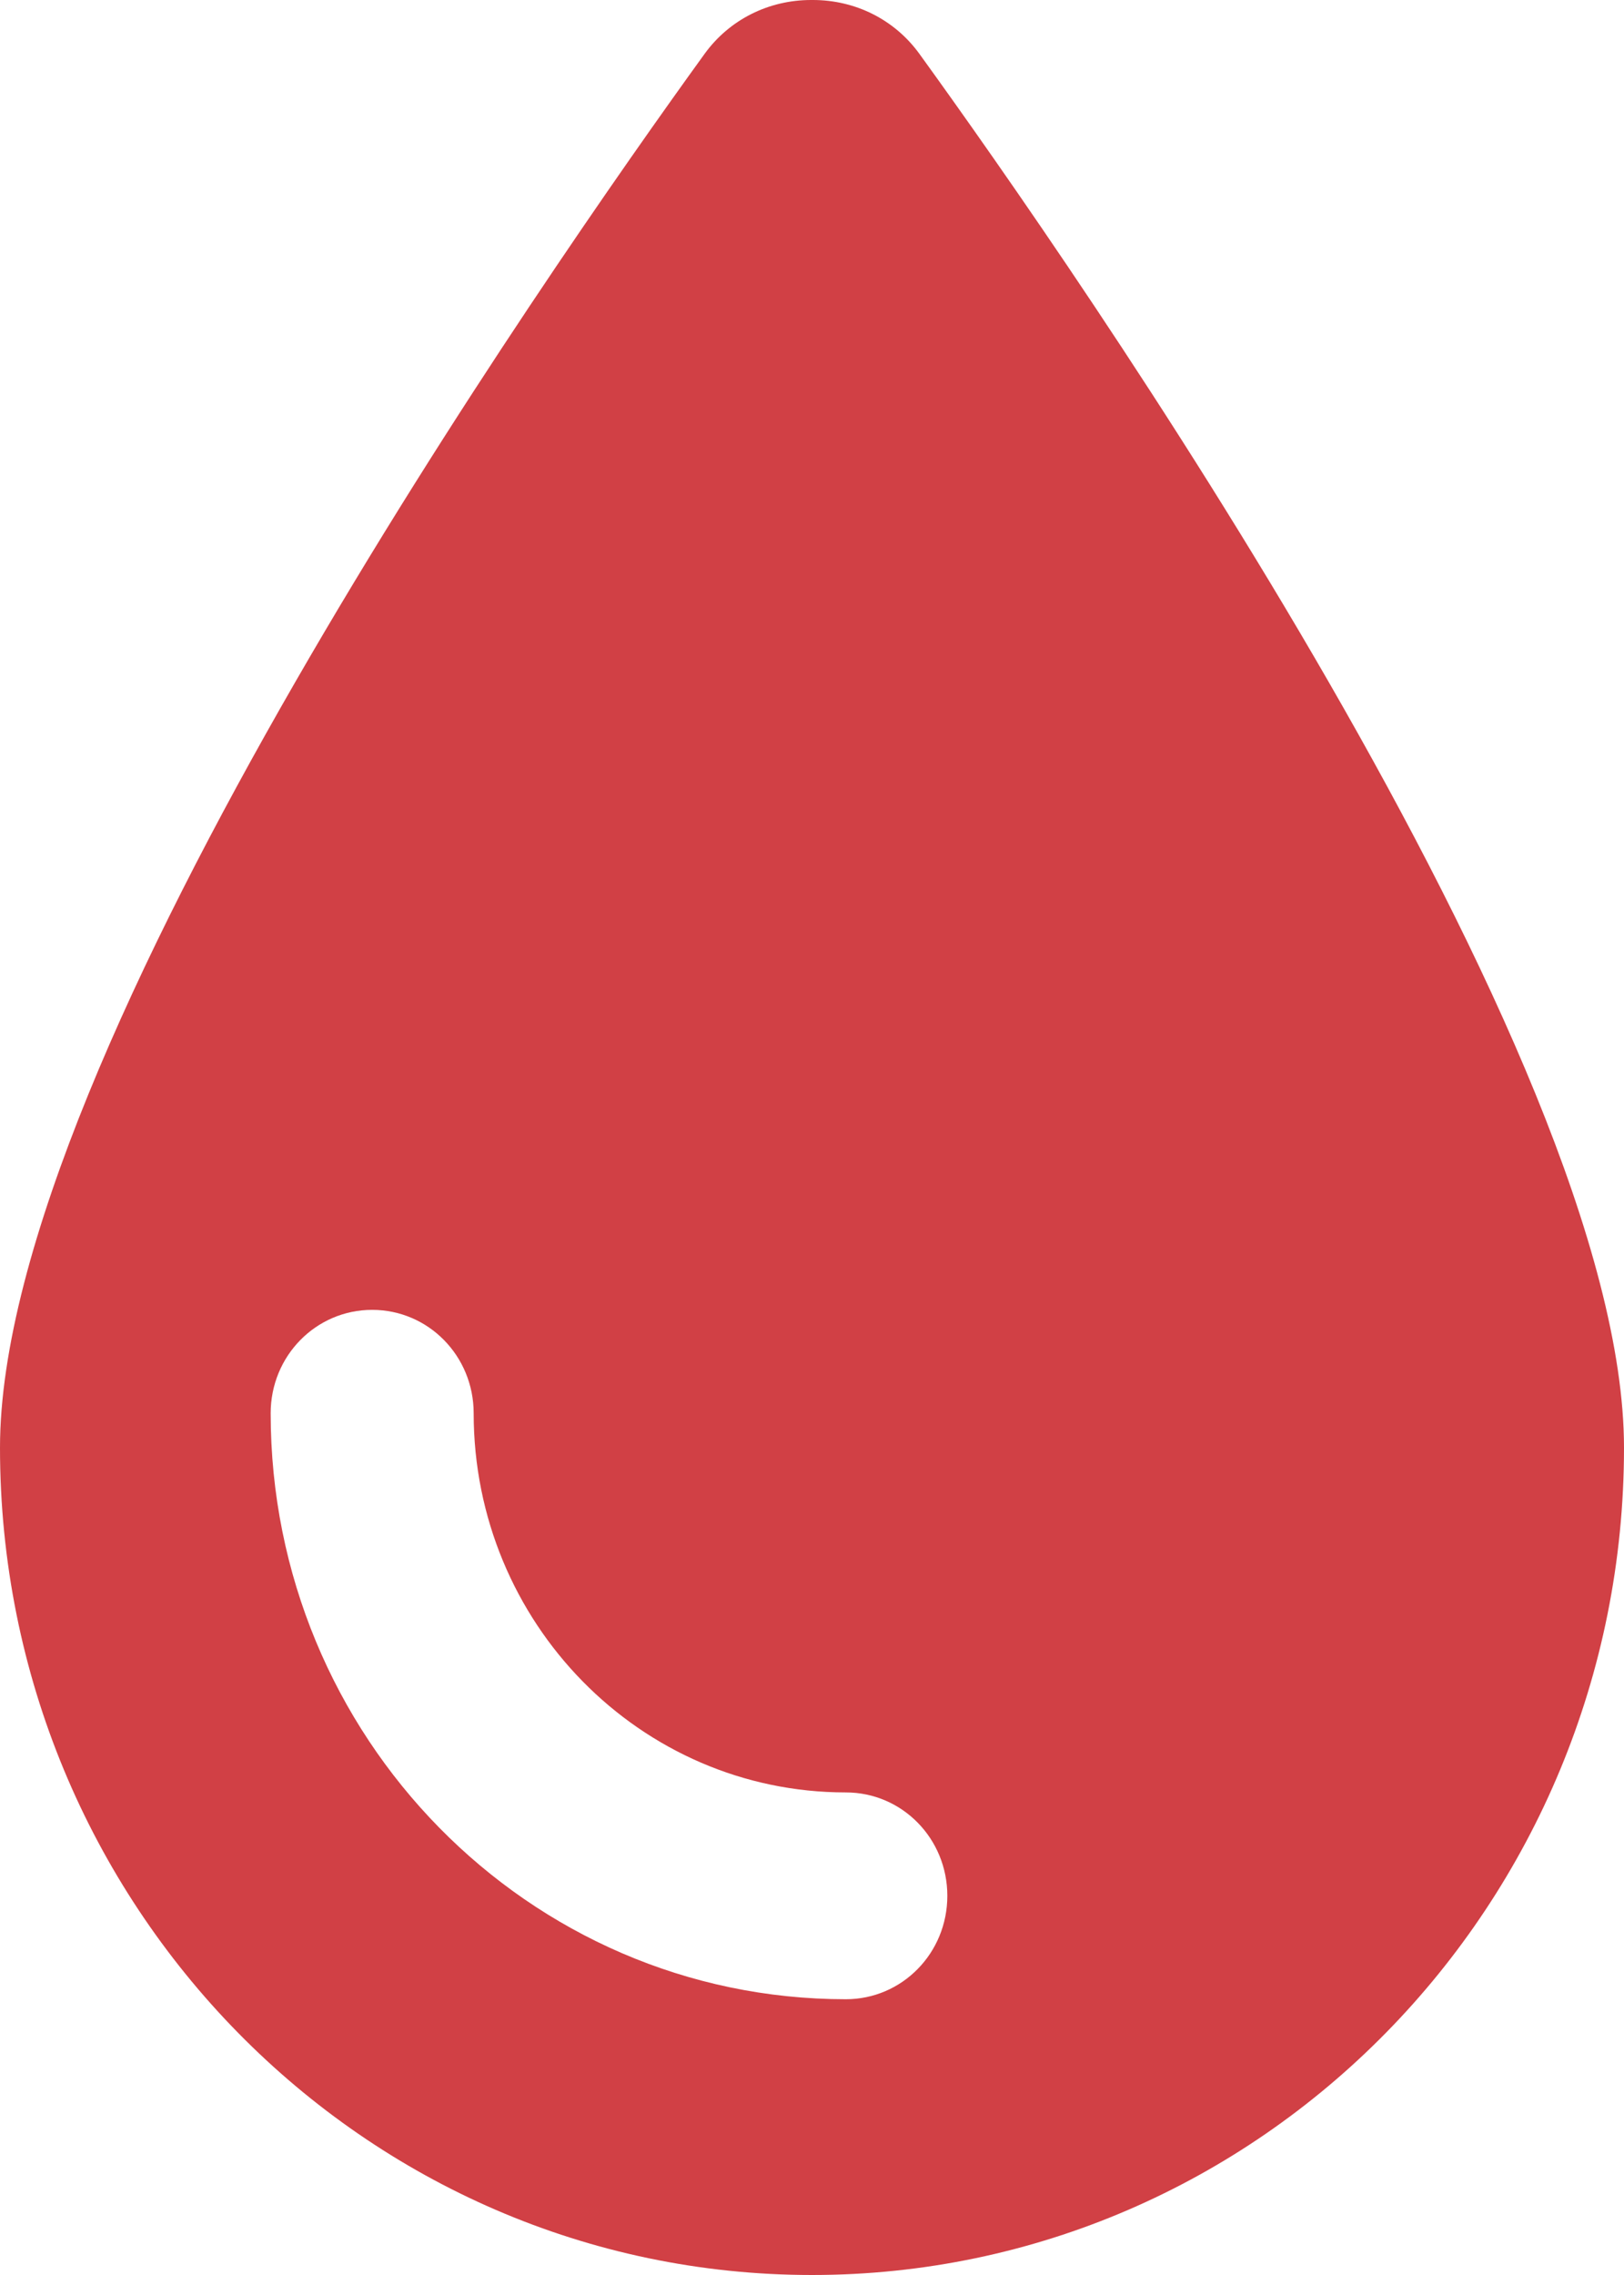 <svg xmlns="http://www.w3.org/2000/svg" width="30" height="42" viewBox="0 0 30 42" fill="none"><path d="M15 42C6.719 42 0 35.159 0 26.727C0 19.473 10.172 4.924 13.016 0.994C13.477 0.358 14.203 0 14.984 0H15.016C15.797 0 16.523 0.358 16.984 0.994C19.828 4.924 30 19.473 30 26.727C30 35.159 23.281 42 15 42ZM8.75 26.091C8.75 25.033 7.914 24.182 6.875 24.182C5.836 24.182 5 25.033 5 26.091C5 32.065 9.758 36.909 15.625 36.909C16.664 36.909 17.5 36.058 17.5 35C17.5 33.942 16.664 33.091 15.625 33.091C11.828 33.091 8.75 29.957 8.75 26.091Z" fill="#D14045"></path></svg>